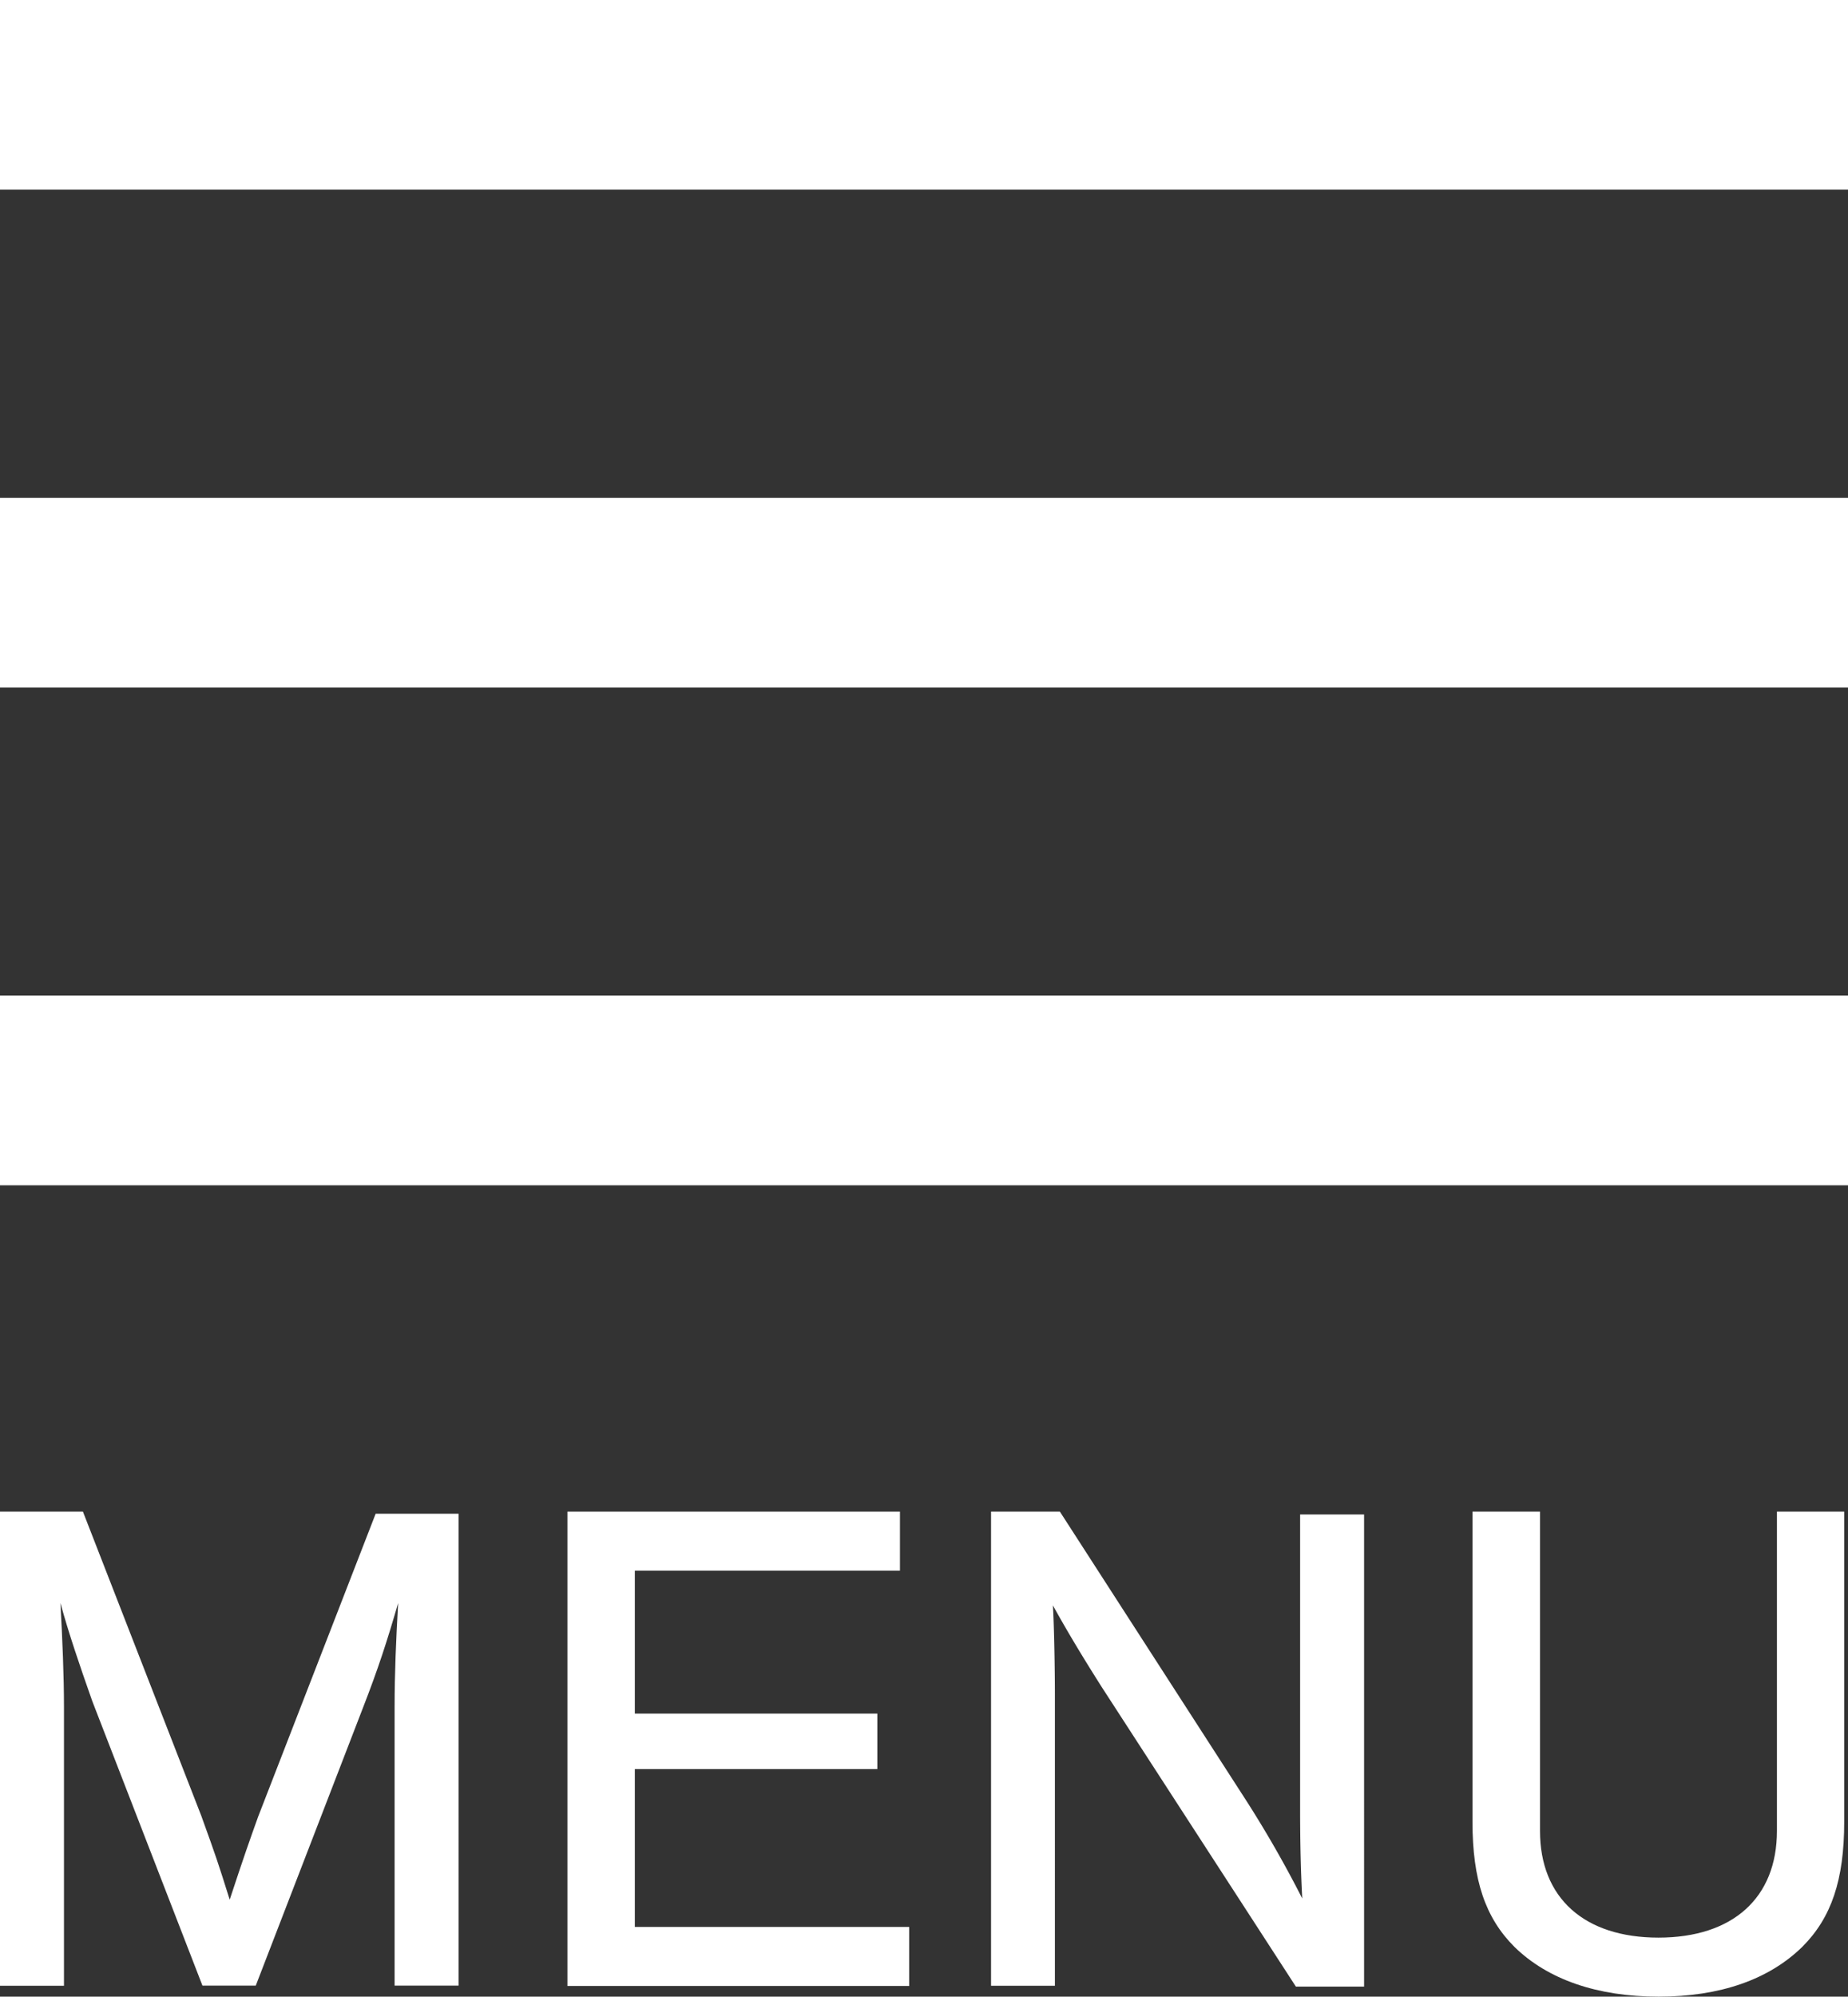 <svg id="Layer_1" data-name="Layer 1" xmlns="http://www.w3.org/2000/svg" viewBox="0 0 156 168.45"><rect x="0" y="0" width="156" height="168.45" fill="#333333" stroke="none"/><defs><style>.cls-1{fill:#fff;}</style></defs><title>Artboard 1</title><rect class="cls-1" width="156" height="16"/><rect class="cls-1" y="42" width="156" height="16"/><rect class="cls-1" y="84" width="156" height="16"/><path class="cls-1" d="M21.79,153.27c-.72,2-1.2,3.36-2.4,7-1-3.18-1.14-3.6-2.4-7.08L7,127.53H0v40h5.4V144c0-2.52-.13-5.76-.3-8.76.71,2.58,1.61,5.22,2.69,8.28l9.3,24h4.5L30.67,144c1.26-3.24,2-5.52,2.94-8.76-.18,3.12-.3,6-.3,8.76v23.52h5.4V127.71h-7Z"/><polygon class="cls-1" points="53.59 149.25 74.06 149.25 74.06 144.57 53.59 144.57 53.59 132.51 75.97 132.51 75.97 127.53 47.9 127.53 47.9 167.55 76.75 167.55 76.75 162.57 53.59 162.57 53.59 149.25"/><path class="cls-1" d="M109.75,152.67c0,2.82.06,5.28.18,7.5a94.89,94.89,0,0,0-4.74-8.28L89.47,127.53H83.66v40h5.39V143c0-2-.06-5.76-.17-7.56,1,1.8,2.15,3.78,4.13,6.9l16.38,25.26h5.76V127.77h-5.4Z"/><path class="cls-1" d="M150,154.47c0,5.64-3.72,9-10,9s-10-3.36-10-9V127.53h-5.7v26.16c0,4.92,1.08,8.1,3.54,10.56,2.82,2.76,7,4.2,12.18,4.2s9.3-1.44,12.12-4.2c2.46-2.46,3.54-5.64,3.54-10.56V127.53H150Z"/></svg>